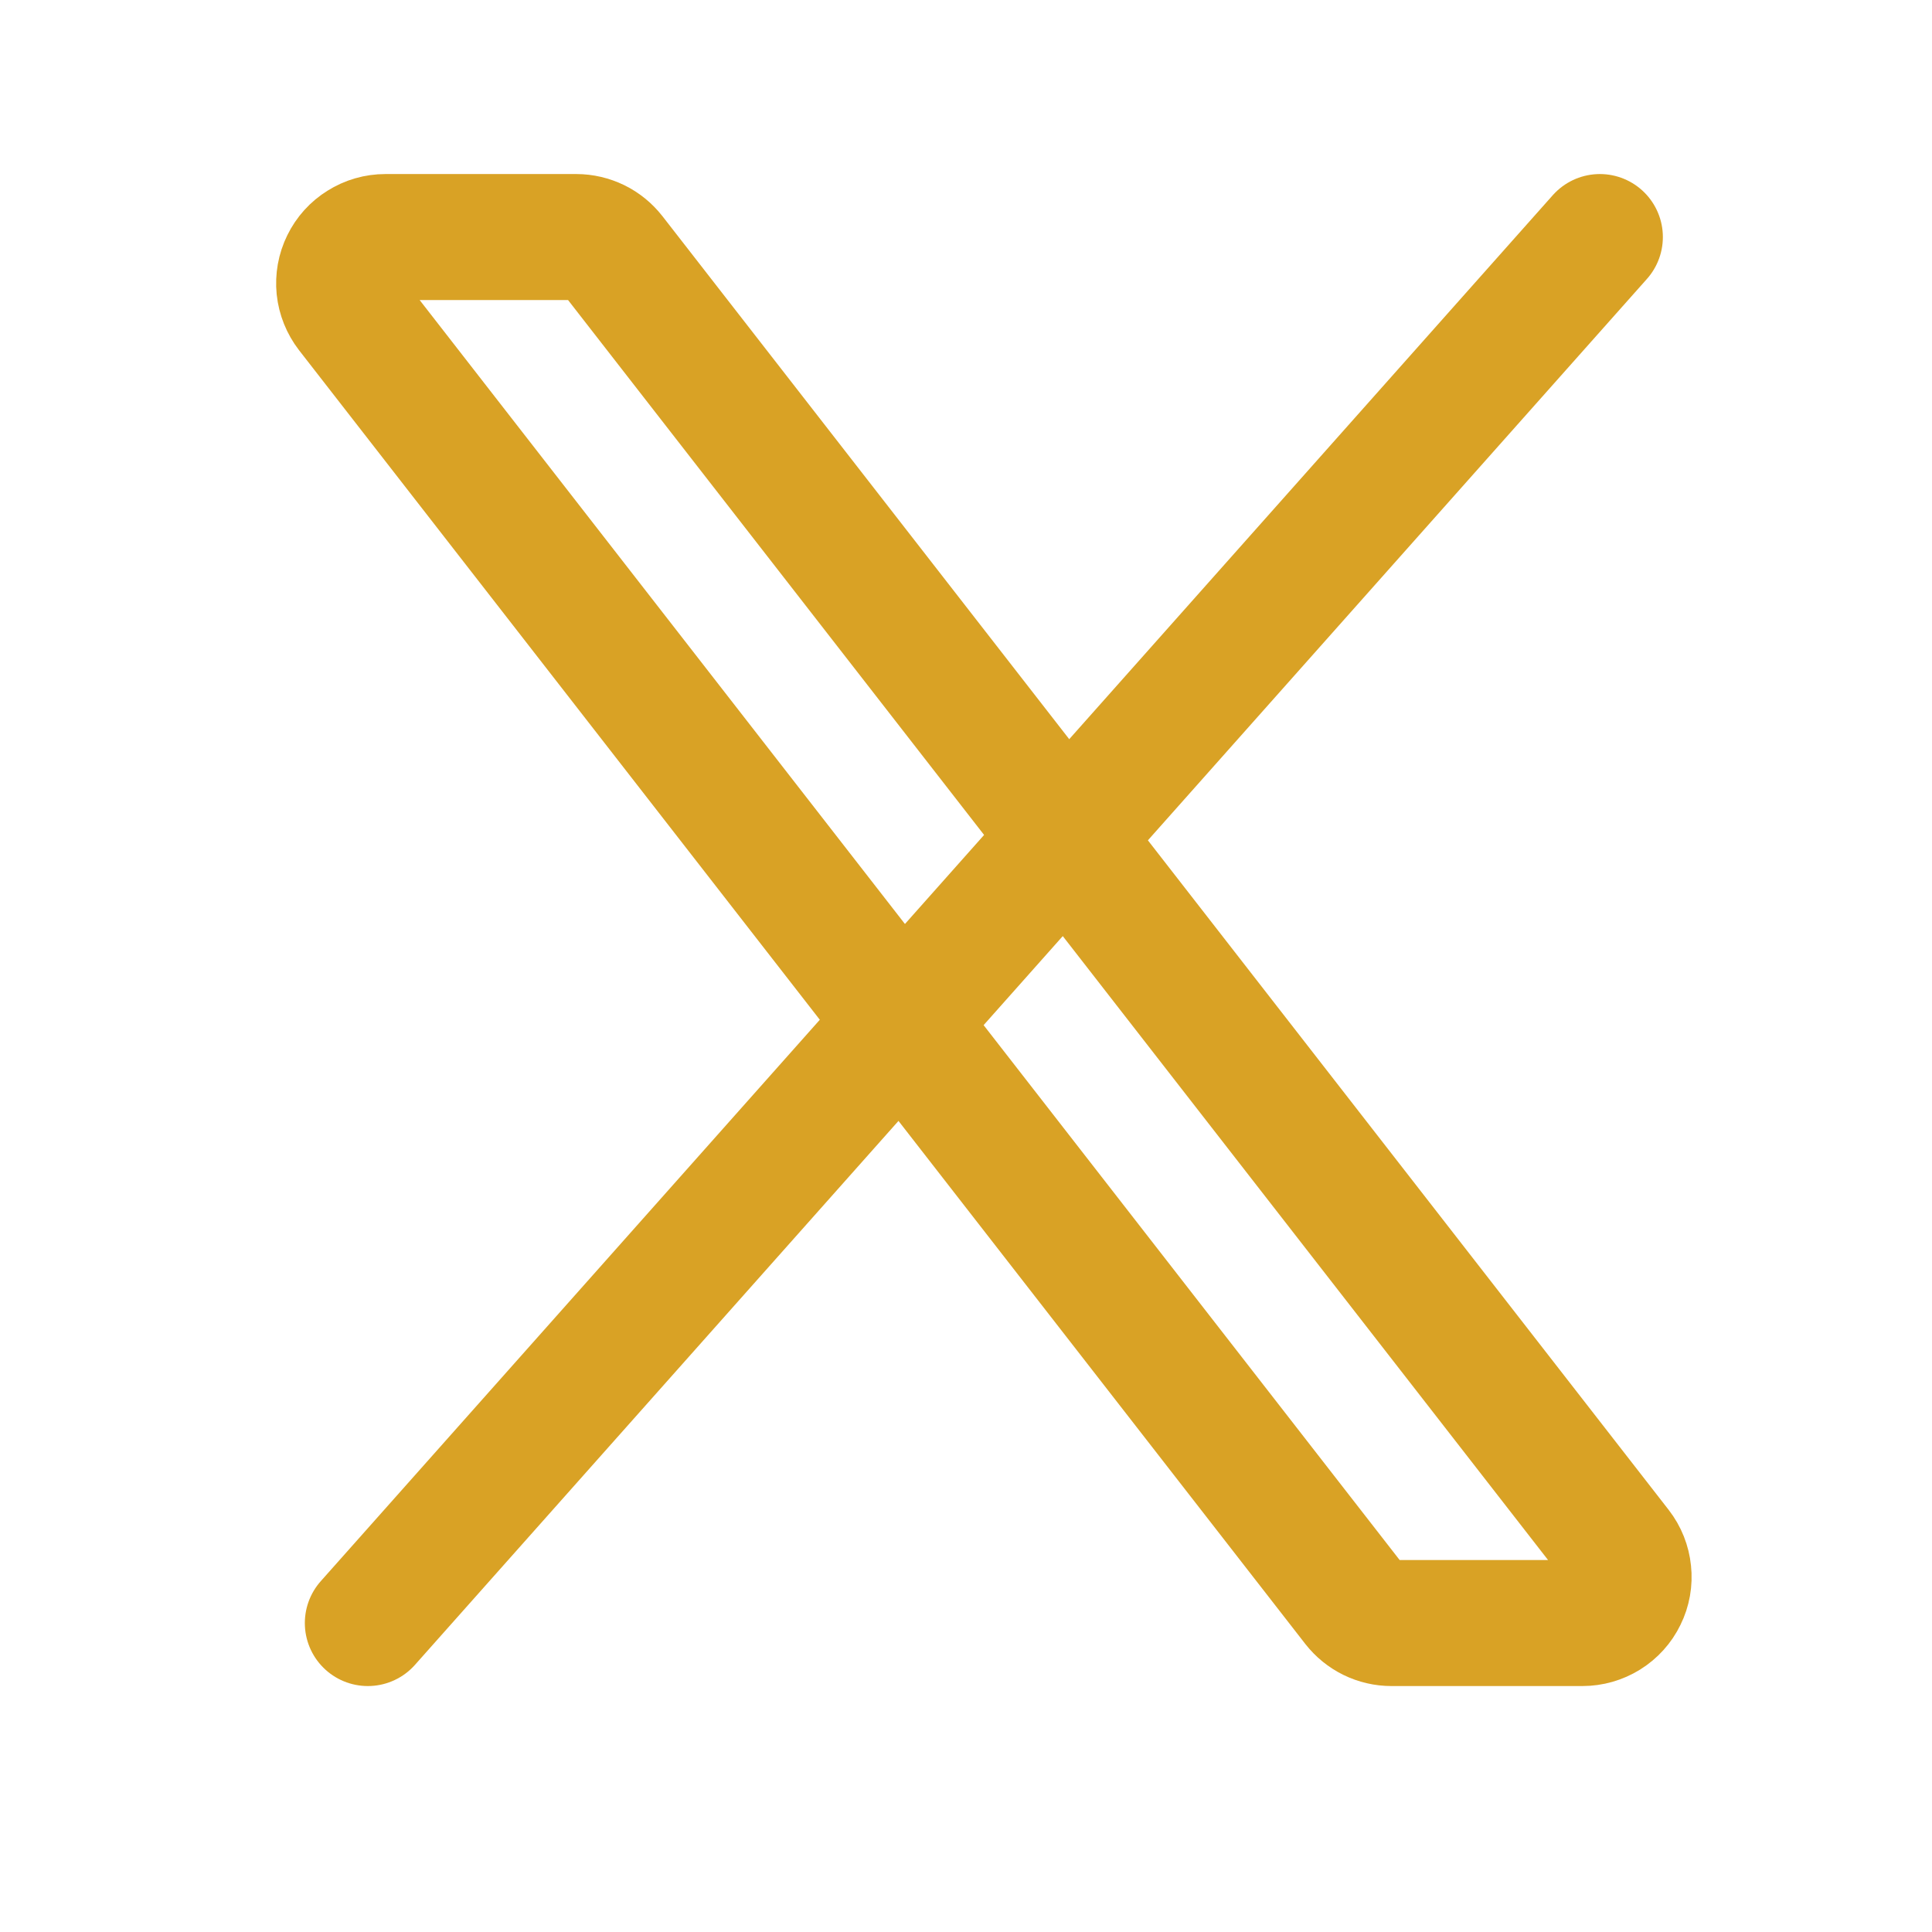 <svg width="23" height="23" viewBox="0 0 23 23" fill="none" xmlns="http://www.w3.org/2000/svg">
<path d="M16.131 19.11L4.153 3.71C4.09 3.628 4.051 3.531 4.04 3.429C4.03 3.326 4.048 3.223 4.094 3.13C4.139 3.038 4.209 2.96 4.297 2.906C4.384 2.851 4.485 2.822 4.588 2.822H6.861C6.945 2.822 7.027 2.842 7.102 2.878C7.178 2.915 7.243 2.969 7.295 3.035L19.273 18.435C19.336 18.516 19.375 18.614 19.385 18.716C19.396 18.818 19.378 18.922 19.332 19.014C19.287 19.107 19.217 19.184 19.129 19.239C19.042 19.293 18.941 19.322 18.838 19.322H16.565C16.481 19.322 16.399 19.303 16.323 19.266C16.248 19.229 16.183 19.176 16.131 19.11Z" stroke="#D9A225" stroke-width="1.5"/>
<path d="M19.046 2.822L4.379 19.322" stroke="#D9A225" stroke-width="1.5" stroke-linecap="round"/>
</svg>

